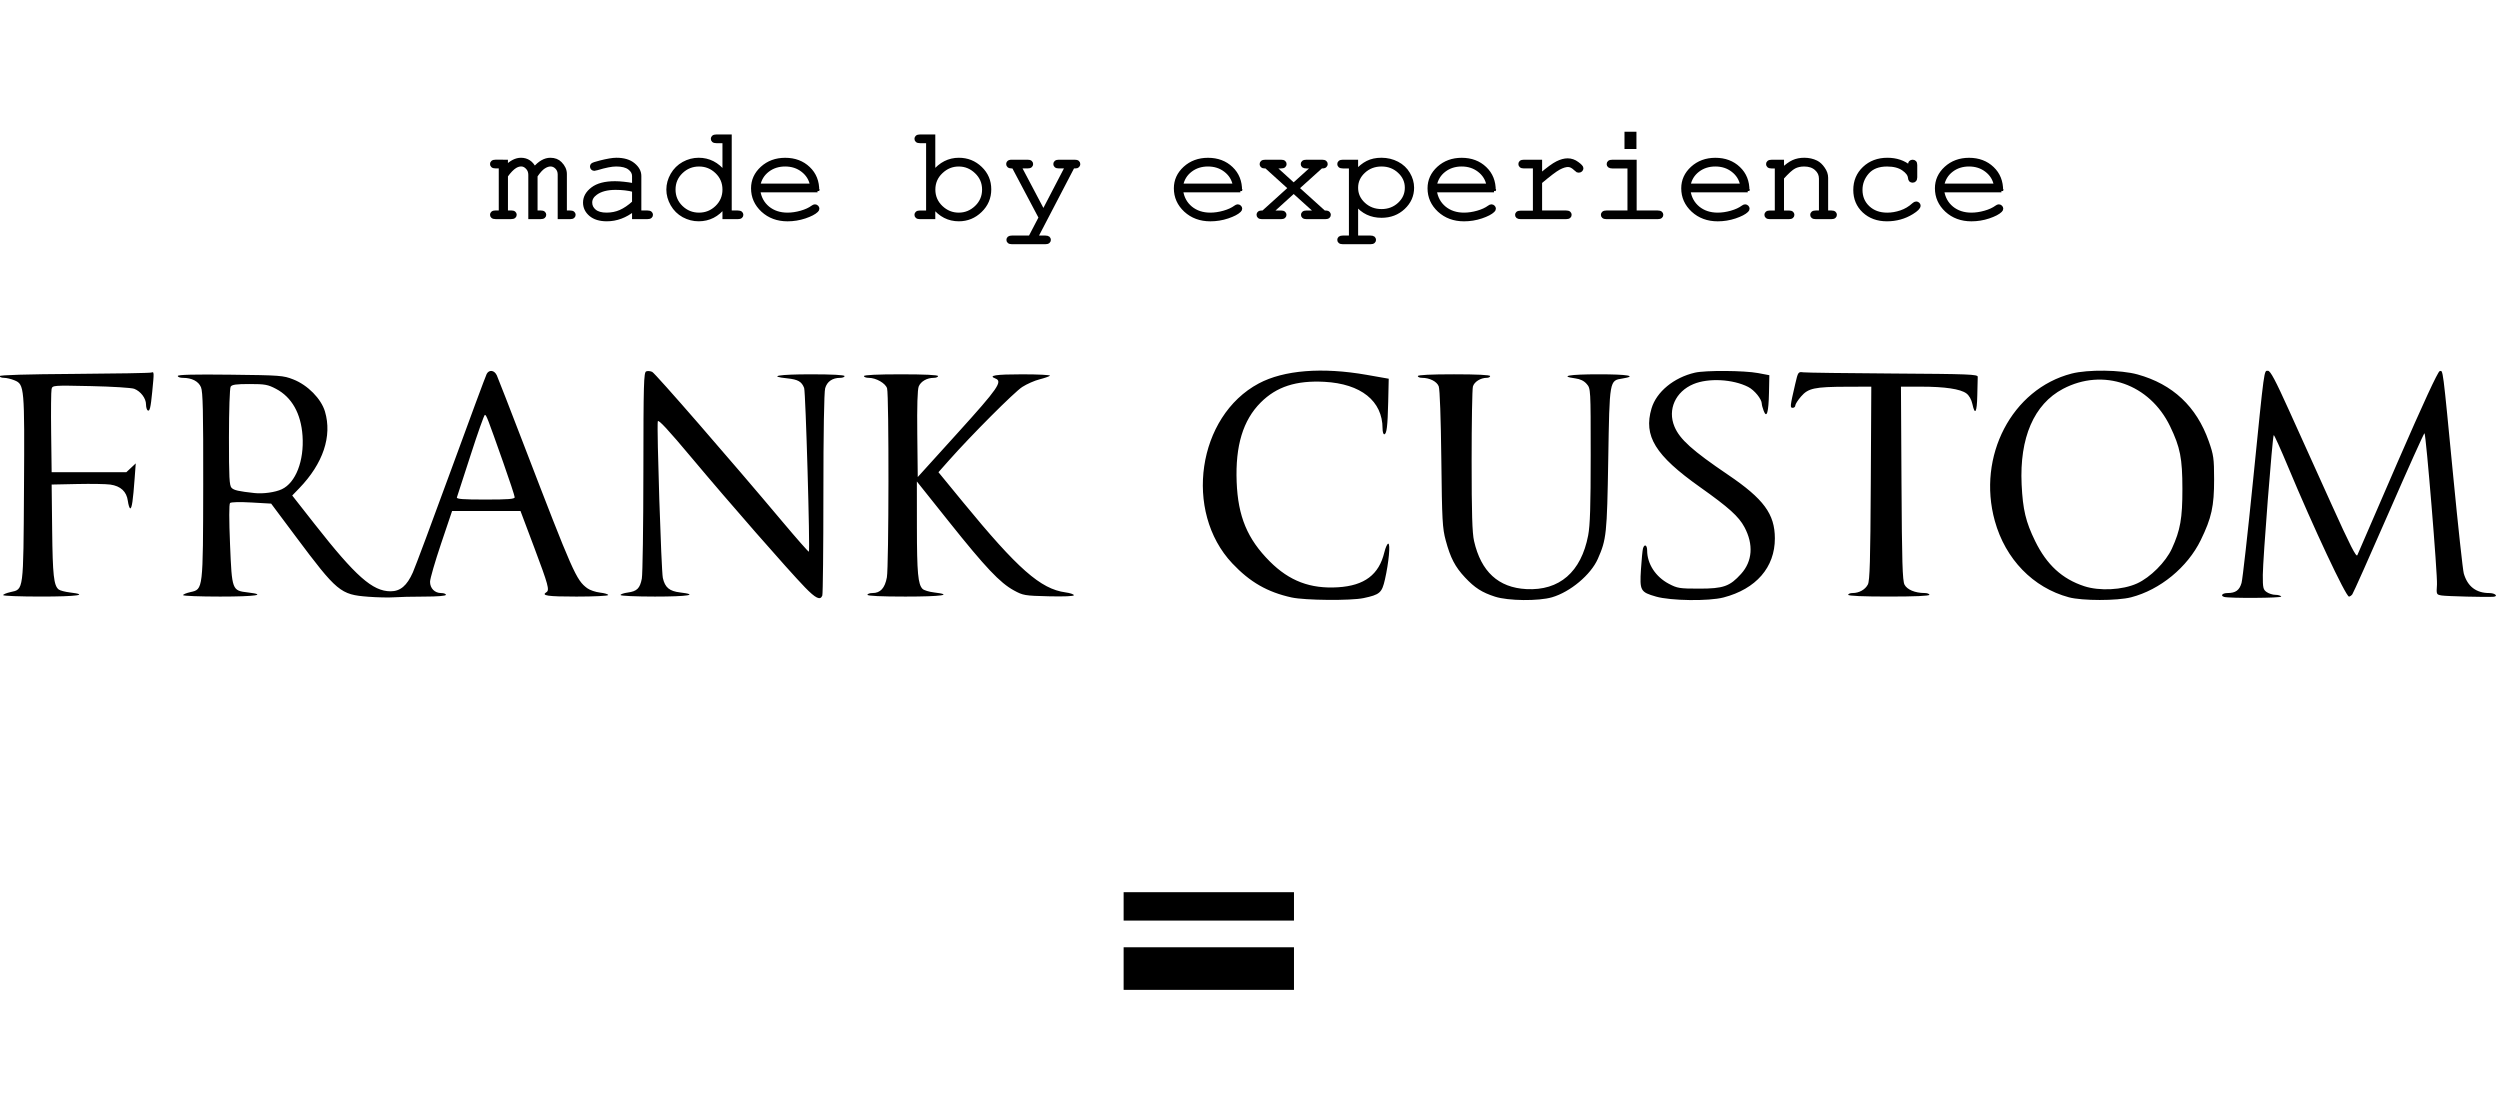 <?xml version="1.0" encoding="UTF-8" standalone="no"?>
<!-- Created with Inkscape (http://www.inkscape.org/) -->

<svg
   xmlns:dc="http://purl.org/dc/elements/1.1/"
   xmlns:cc="http://creativecommons.org/ns#"
   xmlns:rdf="http://www.w3.org/1999/02/22-rdf-syntax-ns#"
   xmlns:svg="http://www.w3.org/2000/svg"
   xmlns="http://www.w3.org/2000/svg"
   xmlns:sodipodi="http://sodipodi.sourceforge.net/DTD/sodipodi-0.dtd"
   xmlns:inkscape="http://www.inkscape.org/namespaces/inkscape"
   version="1.1"
   id="svg2"
   width="168"
   height="75"
   viewBox="0 0 168 75"
   sodipodi:docname="logo_frank-custom.svg"
   inkscape:version="0.92.5 (2060ec1f9f, 2020-04-08)">
  <title
     id="title987">FRANK CUSTOM Logo for BRILLEN IN BERLIN</title>
  <defs
     id="defs6" />
  <sodipodi:namedview
     pagecolor="#ffffff"
     bordercolor="#666666"
     borderopacity="1"
     objecttolerance="10"
     gridtolerance="10"
     guidetolerance="10"
     inkscape:pageopacity="0"
     inkscape:pageshadow="2"
     inkscape:window-width="1920"
     inkscape:window-height="1009"
     id="namedview4"
     showgrid="false"
     inkscape:zoom="2.4013722"
     inkscape:cx="192.37985"
     inkscape:cy="75.018653"
     inkscape:window-x="-8"
     inkscape:window-y="-8"
     inkscape:window-maximized="1"
     inkscape:current-layer="svg2" />
  <g
     id="g985"
     transform="matrix(0.318,0,0,0.318,-17.522,164.692)">
    <path
       inkscape:connector-curvature="0"
       id="path840"
       d="m 328.065,-391.638 c -5.139,-1.131 -8.818,-3.243 -12.551,-7.203 -10.33,-10.959 -7.367,-31.124 5.589,-38.029 5.296,-2.823 13.404,-3.468 22.805,-1.817 l 4.659,0.819 -0.11,4.846 c -0.119,5.264 -0.321,6.896 -0.851,6.896 -0.189,0 -0.343,-0.556 -0.343,-1.237 0,-5.797 -4.558,-9.446 -12.303,-9.852 -5.976,-0.313 -10.102,1.028 -13.44,4.366 -3.749,3.749 -5.382,9.137 -5.088,16.787 0.28,7.303 2.262,12.058 7.002,16.806 4.136,4.142 8.578,5.824 14.422,5.46 5.588,-0.348 8.652,-2.658 9.785,-7.379 0.243,-1.012 0.616,-1.841 0.829,-1.841 0.48,0 0.112,3.986 -0.698,7.555 -0.645,2.845 -1.079,3.224 -4.535,3.955 -2.665,0.564 -12.391,0.479 -15.171,-0.134 z m 42.993,-0.164 c -2.773,-0.887 -4.313,-1.871 -6.374,-4.075 -2.094,-2.239 -3.079,-4.13 -4.072,-7.821 -0.698,-2.594 -0.784,-4.189 -0.93,-17.21 -0.097,-8.605 -0.316,-14.752 -0.548,-15.352 -0.397,-1.028 -1.909,-1.795 -3.54,-1.795 -0.482,0 -0.876,-0.168 -0.876,-0.373 0,-0.236 2.796,-0.373 7.641,-0.373 4.846,0 7.641,0.137 7.641,0.373 0,0.205 -0.328,0.373 -0.728,0.373 -1.291,0 -2.637,0.848 -2.915,1.835 -0.149,0.528 -0.271,7.587 -0.271,15.685 0,11.118 0.125,15.272 0.51,16.961 1.478,6.481 5.141,9.852 11.045,10.165 6.998,0.371 11.591,-3.614 13.069,-11.341 0.408,-2.132 0.536,-6.185 0.536,-16.915 0,-14.099 -7.5e-4,-14.112 -0.839,-15.087 -0.568,-0.661 -1.351,-1.045 -2.423,-1.188 -3.487,-0.468 -1.234,-0.86 4.939,-0.86 6.196,0 8.286,0.368 5.039,0.888 -2.766,0.442 -2.726,0.215 -3.007,17.142 -0.261,15.743 -0.377,16.849 -2.205,20.981 -1.484,3.353 -5.81,6.979 -9.679,8.11 -2.843,0.831 -9.235,0.766 -12.015,-0.123 z m 34,-0.025 c -3.31,-0.945 -3.478,-1.25 -3.187,-5.783 0.132,-2.05 0.323,-4.021 0.425,-4.38 0.292,-1.033 0.88,-0.759 0.88,0.41 0,2.831 1.783,5.571 4.589,7.05 1.796,0.947 2.253,1.02 6.407,1.02 5.128,0 6.464,-0.47 8.858,-3.12 2.403,-2.66 2.66,-6.228 0.71,-9.87 -1.214,-2.267 -3.289,-4.137 -9.397,-8.468 -9.468,-6.713 -11.974,-10.783 -10.238,-16.628 1.04,-3.503 4.712,-6.526 9.177,-7.555 2.233,-0.515 10.421,-0.46 13.336,0.089 l 2.382,0.449 -0.076,3.709 c -0.086,4.183 -0.476,5.512 -1.121,3.815 -0.22,-0.577 -0.399,-1.248 -0.4,-1.491 -0.003,-0.974 -1.541,-2.875 -2.873,-3.552 -3.256,-1.654 -8.409,-1.923 -11.568,-0.604 -3.808,1.591 -5.51,5.398 -4.015,8.978 1.122,2.686 3.766,5.065 11.33,10.191 7.54,5.11 9.881,8.29 9.89,13.434 0.012,6.116 -3.968,10.698 -10.85,12.49 -3.118,0.812 -11.135,0.709 -14.261,-0.184 z m 87.234,0.147 c -7.565,-2.034 -13.407,-8.059 -15.646,-16.138 -3.79,-13.675 3.617,-27.882 16.232,-31.137 3.441,-0.888 10.399,-0.797 13.93,0.181 7.435,2.06 12.464,6.779 15.05,14.122 1.024,2.907 1.122,3.608 1.129,8.031 0.008,5.7 -0.534,8.167 -2.825,12.86 -2.807,5.75 -8.599,10.504 -14.718,12.083 -2.933,0.757 -10.334,0.756 -13.152,-0.002 z m 14.403,-2.92 c 2.818,-1.276 6.074,-4.533 7.376,-7.378 1.782,-3.894 2.221,-6.392 2.216,-12.592 -0.006,-6.493 -0.458,-8.798 -2.595,-13.233 -4.32,-8.967 -14.135,-12.403 -22.634,-7.925 -6.135,3.234 -9.214,10.351 -8.746,20.216 0.252,5.306 0.872,7.904 2.856,11.958 2.451,5.008 5.693,7.989 10.363,9.528 3.234,1.065 8.095,0.816 11.164,-0.574 z m -373.805,2.8 c -5.838,-0.434 -6.573,-1.046 -15.31,-12.742 l -5.179,-6.933 -4.168,-0.238 c -2.458,-0.141 -4.312,-0.095 -4.519,0.113 -0.22,0.22 -0.221,3.498 -0.002,8.758 0.404,9.714 0.413,9.74 3.792,10.14 4.152,0.491 1.587,0.871 -5.89,0.871 -4.306,0 -7.828,-0.135 -7.828,-0.301 0,-0.166 0.713,-0.459 1.584,-0.652 2.655,-0.589 2.634,-0.411 2.671,-22.717 0.026,-15.452 -0.07,-19.624 -0.469,-20.571 -0.532,-1.259 -1.931,-1.981 -3.841,-1.981 -0.584,0 -1.063,-0.179 -1.063,-0.397 0,-0.276 3.403,-0.359 11.09,-0.271 10.608,0.121 11.187,0.165 13.326,1.004 3.039,1.193 5.882,4.077 6.686,6.782 1.548,5.212 -0.393,10.996 -5.441,16.218 l -1.478,1.529 4.776,6.086 c 8.621,10.984 12.204,14.154 16.003,14.154 2.072,0 3.462,-1.177 4.714,-3.991 0.528,-1.188 4.173,-10.958 8.1,-21.712 3.927,-10.755 7.301,-19.855 7.498,-20.222 0.522,-0.977 1.635,-0.817 2.148,0.307 0.245,0.537 2.806,7.121 5.691,14.631 10.435,27.157 11.077,28.609 13.418,30.342 0.54,0.4 1.757,0.815 2.703,0.921 0.946,0.107 1.72,0.34 1.72,0.518 0,0.179 -3.019,0.324 -6.71,0.324 -6.137,0 -7.516,-0.203 -6.337,-0.932 0.69,-0.426 0.384,-1.549 -2.555,-9.363 l -2.928,-7.784 h -7.23 -7.23 l -2.325,6.896 c -1.279,3.793 -2.327,7.415 -2.33,8.05 -0.007,1.385 0.982,2.388 2.354,2.388 0.548,0 0.996,0.168 0.996,0.373 0,0.228 -1.773,0.374 -4.566,0.376 -2.512,0.002 -5.405,0.069 -6.43,0.149 -1.025,0.081 -3.473,0.026 -5.44,-0.12 z m 30.974,-21.027 c 0,-0.272 -1.092,-3.584 -2.426,-7.362 -3.346,-9.475 -3.563,-10.037 -3.876,-10.037 -0.151,0 -1.504,3.816 -3.007,8.48 -1.502,4.664 -2.809,8.69 -2.902,8.946 -0.132,0.361 1.225,0.466 6.02,0.466 4.889,0 6.191,-0.104 6.191,-0.494 z m -49.204,-1.691 c 2.932,-1.374 4.732,-6.017 4.372,-11.28 -0.323,-4.727 -2.269,-8.173 -5.606,-9.929 -1.724,-0.907 -2.331,-1.018 -5.582,-1.019 -2.839,-0.002 -3.727,0.122 -4.002,0.557 -0.2,0.316 -0.356,4.958 -0.359,10.69 -0.005,8.549 0.083,10.219 0.558,10.695 0.51,0.51 1.462,0.726 4.841,1.098 1.828,0.201 4.384,-0.157 5.778,-0.811 z m 110.538,20.729 c -3.616,-3.738 -16.106,-18.018 -23.828,-27.244 -5.079,-6.067 -7.165,-8.317 -7.264,-7.83 -0.246,1.218 0.734,31.627 1.067,33.104 0.454,2.011 1.382,2.787 3.657,3.057 4.055,0.48 1.662,0.871 -5.331,0.871 -3.998,0 -7.269,-0.146 -7.269,-0.324 0,-0.178 0.694,-0.417 1.542,-0.531 1.934,-0.259 2.562,-0.882 2.958,-2.93 0.172,-0.891 0.32,-11.062 0.329,-22.6 0.015,-18.626 0.082,-21.004 0.596,-21.202 0.319,-0.122 0.888,-0.076 1.266,0.105 0.66,0.315 16.427,18.451 27.584,31.728 2.962,3.525 5.448,6.347 5.524,6.272 0.284,-0.284 -0.682,-33.769 -0.998,-34.6 -0.512,-1.346 -1.303,-1.798 -3.55,-2.031 -4.27,-0.44 -1.842,-0.856 5.007,-0.856 4.473,0 7.082,0.138 7.082,0.373 0,0.205 -0.411,0.373 -0.914,0.373 -1.654,0 -2.79,0.786 -3.183,2.203 -0.227,0.816 -0.373,9.502 -0.374,22.275 -9.4e-4,11.516 -0.104,21.202 -0.228,21.527 -0.414,1.078 -1.397,0.613 -3.673,-1.74 z m 299.881,2.019 c -0.83,-0.268 -0.323,-0.808 0.758,-0.808 1.696,0 2.513,-0.595 2.951,-2.149 0.216,-0.766 1.313,-10.534 2.438,-21.707 2.438,-24.212 2.288,-23.111 3.147,-23.111 0.507,0 1.56,1.976 4.416,8.294 2.063,4.562 6.099,13.492 8.97,19.845 3.991,8.831 5.287,11.376 5.502,10.81 0.155,-0.407 4.001,-9.296 8.548,-19.752 5.329,-12.257 8.472,-19.052 8.847,-19.126 0.732,-0.145 0.591,-1.235 2.869,22.295 1.022,10.558 2.022,19.763 2.221,20.454 0.797,2.759 2.608,4.148 5.409,4.148 1.197,0 1.949,0.693 0.851,0.784 -1.341,0.111 -9.945,-0.103 -10.925,-0.271 -1.135,-0.195 -1.139,-0.205 -1,-2.311 0.134,-2.024 -2.306,-31.66 -2.634,-31.988 -0.087,-0.088 -3.473,7.437 -7.524,16.721 -4.051,9.284 -7.533,17.089 -7.737,17.345 -0.205,0.256 -0.518,0.466 -0.696,0.466 -0.665,0 -7.533,-14.626 -12.822,-27.304 -1.604,-3.844 -2.991,-6.915 -3.082,-6.824 -0.268,0.268 -2.293,26.2 -2.307,29.541 -0.011,2.741 0.073,3.114 0.816,3.634 0.456,0.319 1.285,0.58 1.842,0.58 0.558,0 1.114,0.163 1.237,0.362 0.204,0.331 -11.088,0.399 -12.096,0.074 z m -469.315,-0.363 c 0,-0.166 0.713,-0.459 1.584,-0.652 2.765,-0.613 2.686,-0.003 2.822,-21.833 0.134,-21.524 0.09,-22.034 -1.993,-22.905 -0.699,-0.292 -1.696,-0.531 -2.215,-0.531 -0.519,0 -0.944,-0.164 -0.944,-0.365 0,-0.23 5.794,-0.402 15.749,-0.466 8.662,-0.056 16.001,-0.185 16.308,-0.288 0.607,-0.202 0.608,-0.173 0.191,4.101 -0.327,3.343 -0.526,4.167 -0.947,3.907 -0.199,-0.123 -0.362,-0.694 -0.362,-1.27 0,-1.293 -1.126,-2.78 -2.504,-3.305 -0.571,-0.217 -4.688,-0.473 -9.149,-0.567 -8.041,-0.17 -8.113,-0.165 -8.306,0.625 -0.107,0.438 -0.147,4.57 -0.09,9.183 l 0.105,8.387 h 7.892 7.892 l 0.994,-0.932 0.994,-0.932 -0.233,3.168 c -0.343,4.667 -0.587,6.337 -0.924,6.337 -0.166,0 -0.397,-0.712 -0.514,-1.584 -0.264,-1.968 -1.509,-3.128 -3.7,-3.444 -0.875,-0.127 -4.023,-0.179 -6.996,-0.117 l -5.405,0.113 0.108,9.692 c 0.106,9.466 0.342,11.624 1.362,12.471 0.275,0.228 1.357,0.517 2.404,0.641 4.15,0.491 1.503,0.867 -6.111,0.867 -4.408,0 -8.014,-0.135 -8.014,-0.301 z m 182.651,-0.072 c 0,-0.205 0.485,-0.373 1.077,-0.373 1.654,0 2.601,-1.038 3.023,-3.312 0.416,-2.238 0.457,-38.413 0.046,-39.927 -0.289,-1.065 -2.313,-2.235 -3.866,-2.236 -0.564,-3.2e-4 -1.025,-0.168 -1.025,-0.373 0,-0.236 2.857,-0.373 7.828,-0.373 4.97,0 7.828,0.136 7.828,0.373 0,0.205 -0.411,0.373 -0.914,0.373 -1.422,0 -2.724,0.748 -3.168,1.82 -0.263,0.636 -0.37,4.148 -0.305,10.059 l 0.1,9.082 8.48,-9.367 c 8.519,-9.41 9.513,-10.848 7.921,-11.459 -1.616,-0.62 0.06,-0.881 5.666,-0.881 3.424,0 6.066,0.135 5.871,0.3 -0.195,0.165 -1.193,0.51 -2.218,0.768 -1.025,0.257 -2.661,0.98 -3.637,1.605 -1.67,1.07 -10.75,10.167 -15.533,15.563 l -2.175,2.453 5.198,6.337 c 11.562,14.095 16.393,18.347 21.645,19.055 0.974,0.131 1.771,0.4 1.771,0.598 0,0.22 -2.059,0.31 -5.312,0.231 -5.081,-0.122 -5.401,-0.176 -7.361,-1.246 -2.947,-1.609 -5.999,-4.837 -13.701,-14.492 l -6.802,-8.528 0.009,9.646 c 0.009,9.656 0.233,12.098 1.198,13.063 0.283,0.283 1.386,0.619 2.45,0.745 4.18,0.495 1.556,0.871 -6.08,0.871 -5.094,0 -8.014,-0.136 -8.014,-0.373 z m 207.254,0 c 0,-0.205 0.411,-0.373 0.914,-0.373 1.391,0 2.675,-0.718 3.238,-1.811 0.405,-0.787 0.529,-5.079 0.615,-21.393 l 0.108,-20.408 -5.14,0.016 c -6.869,0.022 -8.183,0.301 -9.707,2.063 -0.667,0.77 -1.211,1.624 -1.211,1.897 0,0.273 -0.248,0.497 -0.55,0.497 -0.602,0 -0.571,-0.292 0.531,-5.032 0.596,-2.566 0.625,-2.607 1.711,-2.469 0.607,0.078 9.155,0.191 18.996,0.252 16.006,0.1 17.889,0.172 17.862,0.697 -0.017,0.323 -0.06,2.097 -0.094,3.942 -0.067,3.584 -0.492,4.329 -1.034,1.809 -0.204,-0.95 -0.693,-1.814 -1.266,-2.241 -1.261,-0.938 -4.545,-1.427 -9.617,-1.429 l -4.214,-0.002 0.114,20.408 c 0.093,16.655 0.21,20.597 0.639,21.433 0.542,1.057 2.235,1.765 4.227,1.769 0.564,9.5e-4 1.025,0.17 1.025,0.375 0,0.238 -3.107,0.373 -8.574,0.373 -5.467,0 -8.573,-0.135 -8.573,-0.373 z"
       style="fill:#000000;stroke-width:0.373" />
    <g
       id="flowRoot842-9"
       style="font-style:normal;font-weight:normal;font-size:10.667px;line-height:1.25;font-family:sans-serif;letter-spacing:0px;word-spacing:0px;fill:#000000;fill-opacity:1;stroke:#000000;stroke-width:0.258;stroke-miterlimit:4;stroke-dasharray:none;stroke-opacity:1"
       transform="matrix(2.794,0,0,2.635,1833.757,-592.67)"
       aria-label="made by experience">
      <path
         id="path931"
         style="font-style:normal;font-variant:normal;font-weight:normal;font-stretch:normal;font-family:'Courier New';-inkscape-font-specification:'Courier New';fill:#000000;stroke:#000000;stroke-width:0.258;stroke-miterlimit:4;stroke-dasharray:none;stroke-opacity:1"
         d="m -598.311,41.313 v 0.443 q 0.557,-0.599 1.12,-0.599 0.339,0 0.594,0.182 0.255,0.177 0.427,0.542 0.292,-0.365 0.589,-0.542 0.302,-0.182 0.604,-0.182 0.474,0 0.755,0.307 0.37,0.396 0.37,0.865 v 3.057 h 0.37 q 0.156,0 0.224,0.062 0.068,0.057 0.068,0.156 0,0.094 -0.068,0.156 -0.068,0.062 -0.224,0.062 h -0.807 v -3.453 q 0,-0.333 -0.203,-0.552 -0.203,-0.219 -0.469,-0.219 -0.24,0 -0.505,0.182 -0.266,0.177 -0.604,0.703 v 2.901 h 0.365 q 0.156,0 0.224,0.062 0.068,0.057 0.068,0.156 0,0.094 -0.068,0.156 -0.068,0.062 -0.224,0.062 h -0.807 v -3.422 q 0,-0.349 -0.208,-0.573 -0.203,-0.229 -0.458,-0.229 -0.234,0 -0.464,0.151 -0.318,0.214 -0.667,0.734 v 2.901 h 0.37 q 0.156,0 0.224,0.062 0.068,0.057 0.068,0.156 0,0.094 -0.068,0.156 -0.068,0.062 -0.224,0.062 h -1.177 q -0.156,0 -0.224,-0.062 -0.068,-0.062 -0.068,-0.156 0,-0.099 0.068,-0.156 0.068,-0.062 0.224,-0.062 h 0.37 v -3.63 h -0.37 q -0.156,0 -0.224,-0.062 -0.068,-0.062 -0.068,-0.161 0,-0.094 0.068,-0.156 0.068,-0.062 0.224,-0.062 z"
         inkscape:connector-curvature="0" />
      <path
         id="path933"
         style="font-style:normal;font-variant:normal;font-weight:normal;font-stretch:normal;font-family:'Courier New';-inkscape-font-specification:'Courier New';fill:#000000;stroke:#000000;stroke-width:0.258;stroke-miterlimit:4;stroke-dasharray:none;stroke-opacity:1"
         d="m -588.665,45.823 v -0.63 q -0.953,0.802 -2.036,0.802 -0.786,0 -1.229,-0.396 -0.443,-0.401 -0.443,-0.979 0,-0.635 0.583,-1.109 0.583,-0.474 1.703,-0.474 0.302,0 0.656,0.042 0.354,0.036 0.766,0.12 V 42.49 q 0,-0.359 -0.333,-0.625 -0.333,-0.266 -1,-0.266 -0.51,0 -1.432,0.297 -0.167,0.052 -0.214,0.052 -0.083,0 -0.146,-0.062 -0.057,-0.062 -0.057,-0.156 0,-0.089 0.052,-0.141 0.073,-0.078 0.589,-0.214 0.812,-0.219 1.229,-0.219 0.828,0 1.292,0.411 0.464,0.406 0.464,0.922 v 2.896 h 0.583 q 0.161,0 0.229,0.062 0.068,0.057 0.068,0.156 0,0.094 -0.068,0.156 -0.068,0.062 -0.229,0.062 z m 0,-2.177 q -0.307,-0.089 -0.651,-0.13 -0.344,-0.042 -0.724,-0.042 -0.953,0 -1.49,0.411 -0.406,0.307 -0.406,0.734 0,0.396 0.307,0.667 0.312,0.271 0.906,0.271 0.568,0 1.052,-0.224 0.49,-0.229 1.005,-0.724 z"
         inkscape:connector-curvature="0" />
      <path
         id="path935"
         style="font-style:normal;font-variant:normal;font-weight:normal;font-stretch:normal;font-family:'Courier New';-inkscape-font-specification:'Courier New';fill:#000000;stroke:#000000;stroke-width:0.258;stroke-miterlimit:4;stroke-dasharray:none;stroke-opacity:1"
         d="m -581.384,39.287 v 6.099 h 0.583 q 0.161,0 0.229,0.062 0.068,0.057 0.068,0.156 0,0.094 -0.068,0.156 -0.068,0.062 -0.229,0.062 h -1.026 v -0.87 q -0.76,1.042 -1.932,1.042 -0.594,0 -1.141,-0.312 -0.542,-0.318 -0.859,-0.901 -0.312,-0.583 -0.312,-1.203 0,-0.625 0.312,-1.203 0.318,-0.583 0.859,-0.901 0.547,-0.318 1.146,-0.318 1.146,0 1.927,1.042 v -2.469 h -0.583 q -0.161,0 -0.229,-0.062 -0.068,-0.062 -0.068,-0.161 0,-0.094 0.068,-0.156 0.068,-0.062 0.229,-0.062 z m -0.443,4.292 q 0,-0.833 -0.562,-1.406 -0.562,-0.573 -1.339,-0.573 -0.781,0 -1.344,0.573 -0.562,0.573 -0.562,1.406 0,0.828 0.562,1.406 0.562,0.573 1.344,0.573 0.776,0 1.339,-0.573 0.562,-0.578 0.562,-1.406 z"
         inkscape:connector-curvature="0" />
      <path
         id="path937"
         style="font-style:normal;font-variant:normal;font-weight:normal;font-stretch:normal;font-family:'Courier New';-inkscape-font-specification:'Courier New';fill:#000000;stroke:#000000;stroke-width:0.258;stroke-miterlimit:4;stroke-dasharray:none;stroke-opacity:1"
         d="m -574.764,43.672 h -4.458 q 0.115,0.849 0.708,1.37 0.599,0.516 1.479,0.516 0.49,0 1.026,-0.161 0.536,-0.161 0.875,-0.427 0.099,-0.078 0.172,-0.078 0.083,0 0.146,0.068 0.062,0.062 0.062,0.151 0,0.089 -0.083,0.172 -0.25,0.26 -0.891,0.49 -0.635,0.224 -1.307,0.224 -1.125,0 -1.88,-0.734 -0.75,-0.74 -0.75,-1.786 0,-0.953 0.703,-1.635 0.708,-0.682 1.75,-0.682 1.073,0 1.766,0.703 0.693,0.698 0.682,1.812 z m -0.443,-0.443 q -0.13,-0.724 -0.688,-1.177 -0.552,-0.453 -1.318,-0.453 -0.766,0 -1.318,0.448 -0.552,0.448 -0.688,1.182 z"
         inkscape:connector-curvature="0" />
      <path
         id="path939"
         style="font-style:normal;font-variant:normal;font-weight:normal;font-stretch:normal;font-family:'Courier New';-inkscape-font-specification:'Courier New';fill:#000000;stroke:#000000;stroke-width:0.258;stroke-miterlimit:4;stroke-dasharray:none;stroke-opacity:1"
         d="m -565.988,39.287 v 2.901 q 0.792,-1.031 1.911,-1.031 0.958,0 1.641,0.698 0.682,0.693 0.682,1.703 0,1.021 -0.693,1.729 -0.688,0.708 -1.63,0.708 -1.146,0 -1.911,-1.031 v 0.859 h -1.026 q -0.156,0 -0.224,-0.062 -0.068,-0.062 -0.068,-0.156 0,-0.099 0.068,-0.156 0.068,-0.062 0.224,-0.062 h 0.589 V 39.73 h -0.589 q -0.156,0 -0.224,-0.062 -0.068,-0.062 -0.068,-0.161 0,-0.094 0.068,-0.156 0.068,-0.062 0.224,-0.062 z m 3.797,4.292 q 0,-0.828 -0.568,-1.401 -0.568,-0.578 -1.328,-0.578 -0.76,0 -1.328,0.578 -0.568,0.573 -0.568,1.401 0,0.828 0.568,1.406 0.568,0.573 1.328,0.573 0.76,0 1.328,-0.573 0.568,-0.578 0.568,-1.406 z"
         inkscape:connector-curvature="0" />
      <path
         id="path941"
         style="font-style:normal;font-variant:normal;font-weight:normal;font-stretch:normal;font-family:'Courier New';-inkscape-font-specification:'Courier New';fill:#000000;stroke:#000000;stroke-width:0.258;stroke-miterlimit:4;stroke-dasharray:none;stroke-opacity:1"
         d="m -557.915,45.823 -2.031,-4.068 h -0.13 q -0.156,0 -0.224,-0.062 -0.068,-0.062 -0.068,-0.156 0,-0.068 0.031,-0.12 0.036,-0.057 0.088,-0.078 0.057,-0.026 0.172,-0.026 h 1.198 q 0.156,0 0.224,0.062 0.068,0.062 0.068,0.161 0,0.094 -0.068,0.156 -0.068,0.062 -0.224,0.062 h -0.589 l 1.786,3.589 1.76,-3.589 h -0.589 q -0.156,0 -0.224,-0.062 -0.068,-0.062 -0.068,-0.161 0,-0.094 0.068,-0.156 0.068,-0.062 0.224,-0.062 h 1.193 q 0.161,0 0.229,0.062 0.068,0.062 0.068,0.161 0,0.068 -0.042,0.125 -0.042,0.057 -0.094,0.078 -0.052,0.016 -0.292,0.016 l -2.771,5.641 h 0.682 q 0.156,0 0.224,0.057 0.068,0.062 0.068,0.161 0,0.094 -0.068,0.156 -0.068,0.062 -0.224,0.062 h -2.521 q -0.156,0 -0.224,-0.062 -0.068,-0.057 -0.068,-0.156 0,-0.099 0.068,-0.161 0.068,-0.057 0.224,-0.057 h 1.37 z"
         inkscape:connector-curvature="0" />
      <path
         id="path943"
         style="font-style:normal;font-variant:normal;font-weight:normal;font-stretch:normal;font-family:'Courier New';-inkscape-font-specification:'Courier New';fill:#000000;stroke:#000000;stroke-width:0.258;stroke-miterlimit:4;stroke-dasharray:none;stroke-opacity:1"
         d="m -542.785,43.672 h -4.458 q 0.115,0.849 0.708,1.37 0.599,0.516 1.479,0.516 0.49,0 1.026,-0.161 0.536,-0.161 0.875,-0.427 0.099,-0.078 0.172,-0.078 0.083,0 0.146,0.068 0.062,0.062 0.062,0.151 0,0.089 -0.083,0.172 -0.25,0.26 -0.891,0.49 -0.635,0.224 -1.307,0.224 -1.125,0 -1.88,-0.734 -0.75,-0.74 -0.75,-1.786 0,-0.953 0.703,-1.635 0.708,-0.682 1.75,-0.682 1.073,0 1.766,0.703 0.693,0.698 0.682,1.812 z m -0.443,-0.443 q -0.13,-0.724 -0.688,-1.177 -0.552,-0.453 -1.318,-0.453 -0.766,0 -1.318,0.448 -0.552,0.448 -0.688,1.182 z"
         inkscape:connector-curvature="0" />
      <path
         id="path945"
         style="font-style:normal;font-variant:normal;font-weight:normal;font-stretch:normal;font-family:'Courier New';-inkscape-font-specification:'Courier New';fill:#000000;stroke:#000000;stroke-width:0.258;stroke-miterlimit:4;stroke-dasharray:none;stroke-opacity:1"
         d="m -538.457,43.464 2.005,1.922 q 0.198,0 0.25,0.021 0.052,0.016 0.088,0.073 0.042,0.057 0.042,0.125 0,0.094 -0.068,0.156 -0.068,0.062 -0.229,0.062 h -1.406 q -0.161,0 -0.229,-0.062 -0.068,-0.062 -0.068,-0.156 0,-0.099 0.068,-0.156 0.068,-0.062 0.229,-0.062 h 0.724 l -1.703,-1.63 -1.693,1.63 h 0.729 q 0.156,0 0.224,0.062 0.068,0.057 0.068,0.156 0,0.094 -0.068,0.156 -0.068,0.062 -0.224,0.062 h -1.422 q -0.156,0 -0.224,-0.062 -0.068,-0.062 -0.068,-0.156 0,-0.068 0.036,-0.125 0.042,-0.057 0.088,-0.073 0.052,-0.021 0.25,-0.021 l 2.005,-1.922 -1.781,-1.708 q -0.188,0 -0.24,-0.021 -0.047,-0.021 -0.089,-0.078 -0.036,-0.057 -0.036,-0.125 0,-0.094 0.068,-0.156 0.068,-0.062 0.229,-0.062 h 1.193 q 0.161,0 0.224,0.062 0.068,0.062 0.068,0.161 0,0.094 -0.068,0.156 -0.062,0.062 -0.224,0.062 h -0.521 l 1.474,1.422 1.484,-1.422 h -0.521 q -0.156,0 -0.229,-0.062 -0.068,-0.062 -0.068,-0.161 0,-0.094 0.068,-0.156 0.068,-0.062 0.229,-0.062 h 1.193 q 0.156,0 0.224,0.062 0.068,0.062 0.068,0.161 0,0.062 -0.042,0.12 -0.036,0.057 -0.088,0.078 -0.047,0.021 -0.234,0.021 z"
         inkscape:connector-curvature="0" />
      <path
         id="path947"
         style="font-style:normal;font-variant:normal;font-weight:normal;font-stretch:normal;font-family:'Courier New';-inkscape-font-specification:'Courier New';fill:#000000;stroke:#000000;stroke-width:0.258;stroke-miterlimit:4;stroke-dasharray:none;stroke-opacity:1"
         d="m -534.009,41.313 v 0.797 q 0.391,-0.474 0.839,-0.714 0.448,-0.24 1.057,-0.24 0.646,0 1.193,0.302 0.547,0.302 0.844,0.844 0.302,0.536 0.302,1.13 0,0.943 -0.677,1.615 -0.672,0.667 -1.656,0.667 -1.172,0 -1.901,-0.953 v 2.635 h 1.062 q 0.156,0 0.224,0.057 0.068,0.062 0.068,0.161 0,0.094 -0.068,0.156 -0.068,0.062 -0.224,0.062 h -2.089 q -0.156,0 -0.224,-0.062 -0.068,-0.057 -0.068,-0.156 0,-0.099 0.068,-0.161 0.068,-0.057 0.224,-0.057 h 0.589 v -5.641 h -0.589 q -0.156,0 -0.224,-0.062 -0.068,-0.062 -0.068,-0.161 0,-0.094 0.068,-0.156 0.068,-0.062 0.224,-0.062 z m 3.792,2.12 q 0,-0.755 -0.552,-1.292 -0.547,-0.542 -1.339,-0.542 -0.797,0 -1.349,0.542 -0.552,0.542 -0.552,1.292 0,0.755 0.552,1.297 0.552,0.542 1.349,0.542 0.786,0 1.339,-0.536 0.552,-0.542 0.552,-1.302 z"
         inkscape:connector-curvature="0" />
      <path
         id="path949"
         style="font-style:normal;font-variant:normal;font-weight:normal;font-stretch:normal;font-family:'Courier New';-inkscape-font-specification:'Courier New';fill:#000000;stroke:#000000;stroke-width:0.258;stroke-miterlimit:4;stroke-dasharray:none;stroke-opacity:1"
         d="m -523.598,43.672 h -4.458 q 0.115,0.849 0.708,1.37 0.599,0.516 1.479,0.516 0.49,0 1.026,-0.161 0.536,-0.161 0.875,-0.427 0.099,-0.078 0.172,-0.078 0.083,0 0.146,0.068 0.062,0.062 0.062,0.151 0,0.089 -0.083,0.172 -0.25,0.26 -0.891,0.49 -0.635,0.224 -1.307,0.224 -1.125,0 -1.88,-0.734 -0.75,-0.74 -0.75,-1.786 0,-0.953 0.703,-1.635 0.708,-0.682 1.75,-0.682 1.073,0 1.766,0.703 0.693,0.698 0.682,1.812 z m -0.443,-0.443 q -0.13,-0.724 -0.688,-1.177 -0.552,-0.453 -1.318,-0.453 -0.766,0 -1.318,0.448 -0.552,0.448 -0.688,1.182 z"
         inkscape:connector-curvature="0" />
      <path
         id="path951"
         style="font-style:normal;font-variant:normal;font-weight:normal;font-stretch:normal;font-family:'Courier New';-inkscape-font-specification:'Courier New';fill:#000000;stroke:#000000;stroke-width:0.258;stroke-miterlimit:4;stroke-dasharray:none;stroke-opacity:1"
         d="m -520.092,41.313 v 1.104 q 0.854,-0.771 1.276,-0.99 0.427,-0.224 0.786,-0.224 0.391,0 0.724,0.266 0.339,0.26 0.339,0.396 0,0.099 -0.068,0.167 -0.062,0.062 -0.161,0.062 -0.052,0 -0.089,-0.016 -0.036,-0.021 -0.135,-0.12 -0.182,-0.182 -0.318,-0.25 -0.135,-0.068 -0.266,-0.068 -0.286,0 -0.693,0.229 -0.401,0.229 -1.396,1.12 v 2.396 h 1.938 q 0.161,0 0.229,0.062 0.068,0.057 0.068,0.156 0,0.094 -0.068,0.156 -0.068,0.062 -0.229,0.062 h -3.432 q -0.156,0 -0.224,-0.057 -0.068,-0.062 -0.068,-0.156 0,-0.089 0.062,-0.146 0.068,-0.062 0.229,-0.062 h 1.057 v -3.646 h -0.807 q -0.156,0 -0.224,-0.062 -0.068,-0.062 -0.068,-0.161 0,-0.094 0.062,-0.156 0.068,-0.062 0.229,-0.062 z"
         inkscape:connector-curvature="0" />
      <path
         id="path953"
         style="font-style:normal;font-variant:normal;font-weight:normal;font-stretch:normal;font-family:'Courier New';-inkscape-font-specification:'Courier New';fill:#000000;stroke:#000000;stroke-width:0.258;stroke-miterlimit:4;stroke-dasharray:none;stroke-opacity:1"
         d="m -512.957,39.068 v 1.13 h -0.646 v -1.13 z m 0.016,2.245 v 4.073 h 1.719 q 0.161,0 0.229,0.062 0.068,0.057 0.068,0.156 0,0.094 -0.068,0.156 -0.068,0.062 -0.229,0.062 h -3.875 q -0.156,0 -0.224,-0.062 -0.068,-0.062 -0.068,-0.156 0,-0.099 0.068,-0.156 0.068,-0.062 0.224,-0.062 h 1.719 v -3.63 h -1.276 q -0.156,0 -0.229,-0.062 -0.068,-0.062 -0.068,-0.156 0,-0.099 0.068,-0.161 0.068,-0.062 0.229,-0.062 z"
         inkscape:connector-curvature="0" />
      <path
         id="path955"
         style="font-style:normal;font-variant:normal;font-weight:normal;font-stretch:normal;font-family:'Courier New';-inkscape-font-specification:'Courier New';fill:#000000;stroke:#000000;stroke-width:0.258;stroke-miterlimit:4;stroke-dasharray:none;stroke-opacity:1"
         d="m -504.41,43.672 h -4.458 q 0.115,0.849 0.708,1.37 0.599,0.516 1.479,0.516 0.49,0 1.026,-0.161 0.536,-0.161 0.875,-0.427 0.099,-0.078 0.172,-0.078 0.083,0 0.146,0.068 0.062,0.062 0.062,0.151 0,0.089 -0.083,0.172 -0.25,0.26 -0.891,0.49 -0.635,0.224 -1.307,0.224 -1.125,0 -1.88,-0.734 -0.75,-0.74 -0.75,-1.786 0,-0.953 0.703,-1.635 0.708,-0.682 1.75,-0.682 1.073,0 1.766,0.703 0.693,0.698 0.682,1.812 z m -0.443,-0.443 q -0.13,-0.724 -0.688,-1.177 -0.552,-0.453 -1.318,-0.453 -0.766,0 -1.318,0.448 -0.552,0.448 -0.688,1.182 z"
         inkscape:connector-curvature="0" />
      <path
         id="path957"
         style="font-style:normal;font-variant:normal;font-weight:normal;font-stretch:normal;font-family:'Courier New';-inkscape-font-specification:'Courier New';fill:#000000;stroke:#000000;stroke-width:0.258;stroke-miterlimit:4;stroke-dasharray:none;stroke-opacity:1"
         d="m -501.796,41.313 v 0.661 q 0.458,-0.464 0.828,-0.641 0.37,-0.177 0.833,-0.177 0.5,0 0.911,0.214 0.292,0.156 0.526,0.521 0.24,0.359 0.24,0.74 v 2.755 h 0.37 q 0.156,0 0.224,0.062 0.068,0.057 0.068,0.156 0,0.094 -0.068,0.156 -0.068,0.062 -0.224,0.062 h -1.172 q -0.161,0 -0.229,-0.062 -0.068,-0.062 -0.068,-0.156 0,-0.099 0.068,-0.156 0.068,-0.062 0.229,-0.062 h 0.365 v -2.682 q 0,-0.464 -0.339,-0.781 -0.339,-0.323 -0.906,-0.323 -0.432,0 -0.75,0.177 -0.318,0.172 -0.906,0.865 v 2.745 h 0.495 q 0.156,0 0.224,0.062 0.068,0.057 0.068,0.156 0,0.094 -0.068,0.156 -0.068,0.062 -0.224,0.062 h -1.427 q -0.156,0 -0.224,-0.062 -0.068,-0.062 -0.068,-0.156 0,-0.099 0.068,-0.156 0.068,-0.062 0.224,-0.062 h 0.495 v -3.63 h -0.37 q -0.156,0 -0.224,-0.062 -0.068,-0.062 -0.068,-0.161 0,-0.094 0.068,-0.156 0.068,-0.062 0.224,-0.062 z"
         inkscape:connector-curvature="0" />
      <path
         id="path959"
         style="font-style:normal;font-variant:normal;font-weight:normal;font-stretch:normal;font-family:'Courier New';-inkscape-font-specification:'Courier New';fill:#000000;stroke:#000000;stroke-width:0.258;stroke-miterlimit:4;stroke-dasharray:none;stroke-opacity:1"
         d="m -492.16,41.756 v -0.146 q 0,-0.161 0.062,-0.229 0.062,-0.068 0.156,-0.068 0.099,0 0.161,0.068 0.062,0.068 0.062,0.229 v 0.99 q -0.005,0.161 -0.068,0.229 -0.057,0.068 -0.156,0.068 -0.088,0 -0.151,-0.057 -0.057,-0.062 -0.068,-0.203 -0.031,-0.37 -0.49,-0.703 -0.453,-0.333 -1.224,-0.333 -0.974,0 -1.479,0.609 -0.505,0.609 -0.505,1.396 0,0.849 0.557,1.401 0.557,0.552 1.443,0.552 0.51,0 1.036,-0.188 0.531,-0.188 0.958,-0.604 0.109,-0.104 0.193,-0.104 0.088,0 0.146,0.062 0.062,0.057 0.062,0.146 0,0.224 -0.526,0.568 -0.849,0.557 -1.891,0.557 -1.057,0 -1.74,-0.672 -0.677,-0.677 -0.677,-1.714 0,-1.057 0.693,-1.755 0.698,-0.698 1.755,-0.698 1.005,0 1.688,0.599 z"
         inkscape:connector-curvature="0" />
      <path
         id="path961"
         style="font-style:normal;font-variant:normal;font-weight:normal;font-stretch:normal;font-family:'Courier New';-inkscape-font-specification:'Courier New';fill:#000000;stroke:#000000;stroke-width:0.258;stroke-miterlimit:4;stroke-dasharray:none;stroke-opacity:1"
         d="m -485.223,43.672 h -4.458 q 0.115,0.849 0.708,1.37 0.599,0.516 1.479,0.516 0.49,0 1.026,-0.161 0.536,-0.161 0.875,-0.427 0.099,-0.078 0.172,-0.078 0.083,0 0.146,0.068 0.062,0.062 0.062,0.151 0,0.089 -0.083,0.172 -0.25,0.26 -0.891,0.49 -0.635,0.224 -1.307,0.224 -1.125,0 -1.88,-0.734 -0.75,-0.74 -0.75,-1.786 0,-0.953 0.703,-1.635 0.708,-0.682 1.75,-0.682 1.073,0 1.766,0.703 0.693,0.698 0.682,1.812 z m -0.443,-0.443 q -0.13,-0.724 -0.688,-1.177 -0.552,-0.453 -1.318,-0.453 -0.766,0 -1.318,0.448 -0.552,0.448 -0.688,1.182 z"
         inkscape:connector-curvature="0" />
    </g>
    <g
       style="fill:#000000"
       transform="translate(647.811,-282.681)"
       id="g929">
      <rect
         style="opacity:1;fill:#000000;fill-opacity:1;stroke:none;stroke-width:0.57;stroke-linejoin:round;stroke-miterlimit:4;stroke-dasharray:none;stroke-dashoffset:0;stroke-opacity:1"
         id="rect910"
         width="36"
         height="9"
         x="-355.265"
         y="-35.04" />
      <rect
         style="opacity:1;fill:#000000;fill-opacity:1;stroke:none;stroke-width:0.465;stroke-linejoin:round;stroke-miterlimit:4;stroke-dasharray:none;stroke-dashoffset:0;stroke-opacity:1"
         id="rect910-9"
         width="36"
         height="6"
         x="-355.265"
         y="-46.68" />
    </g>
  </g>
</svg>
